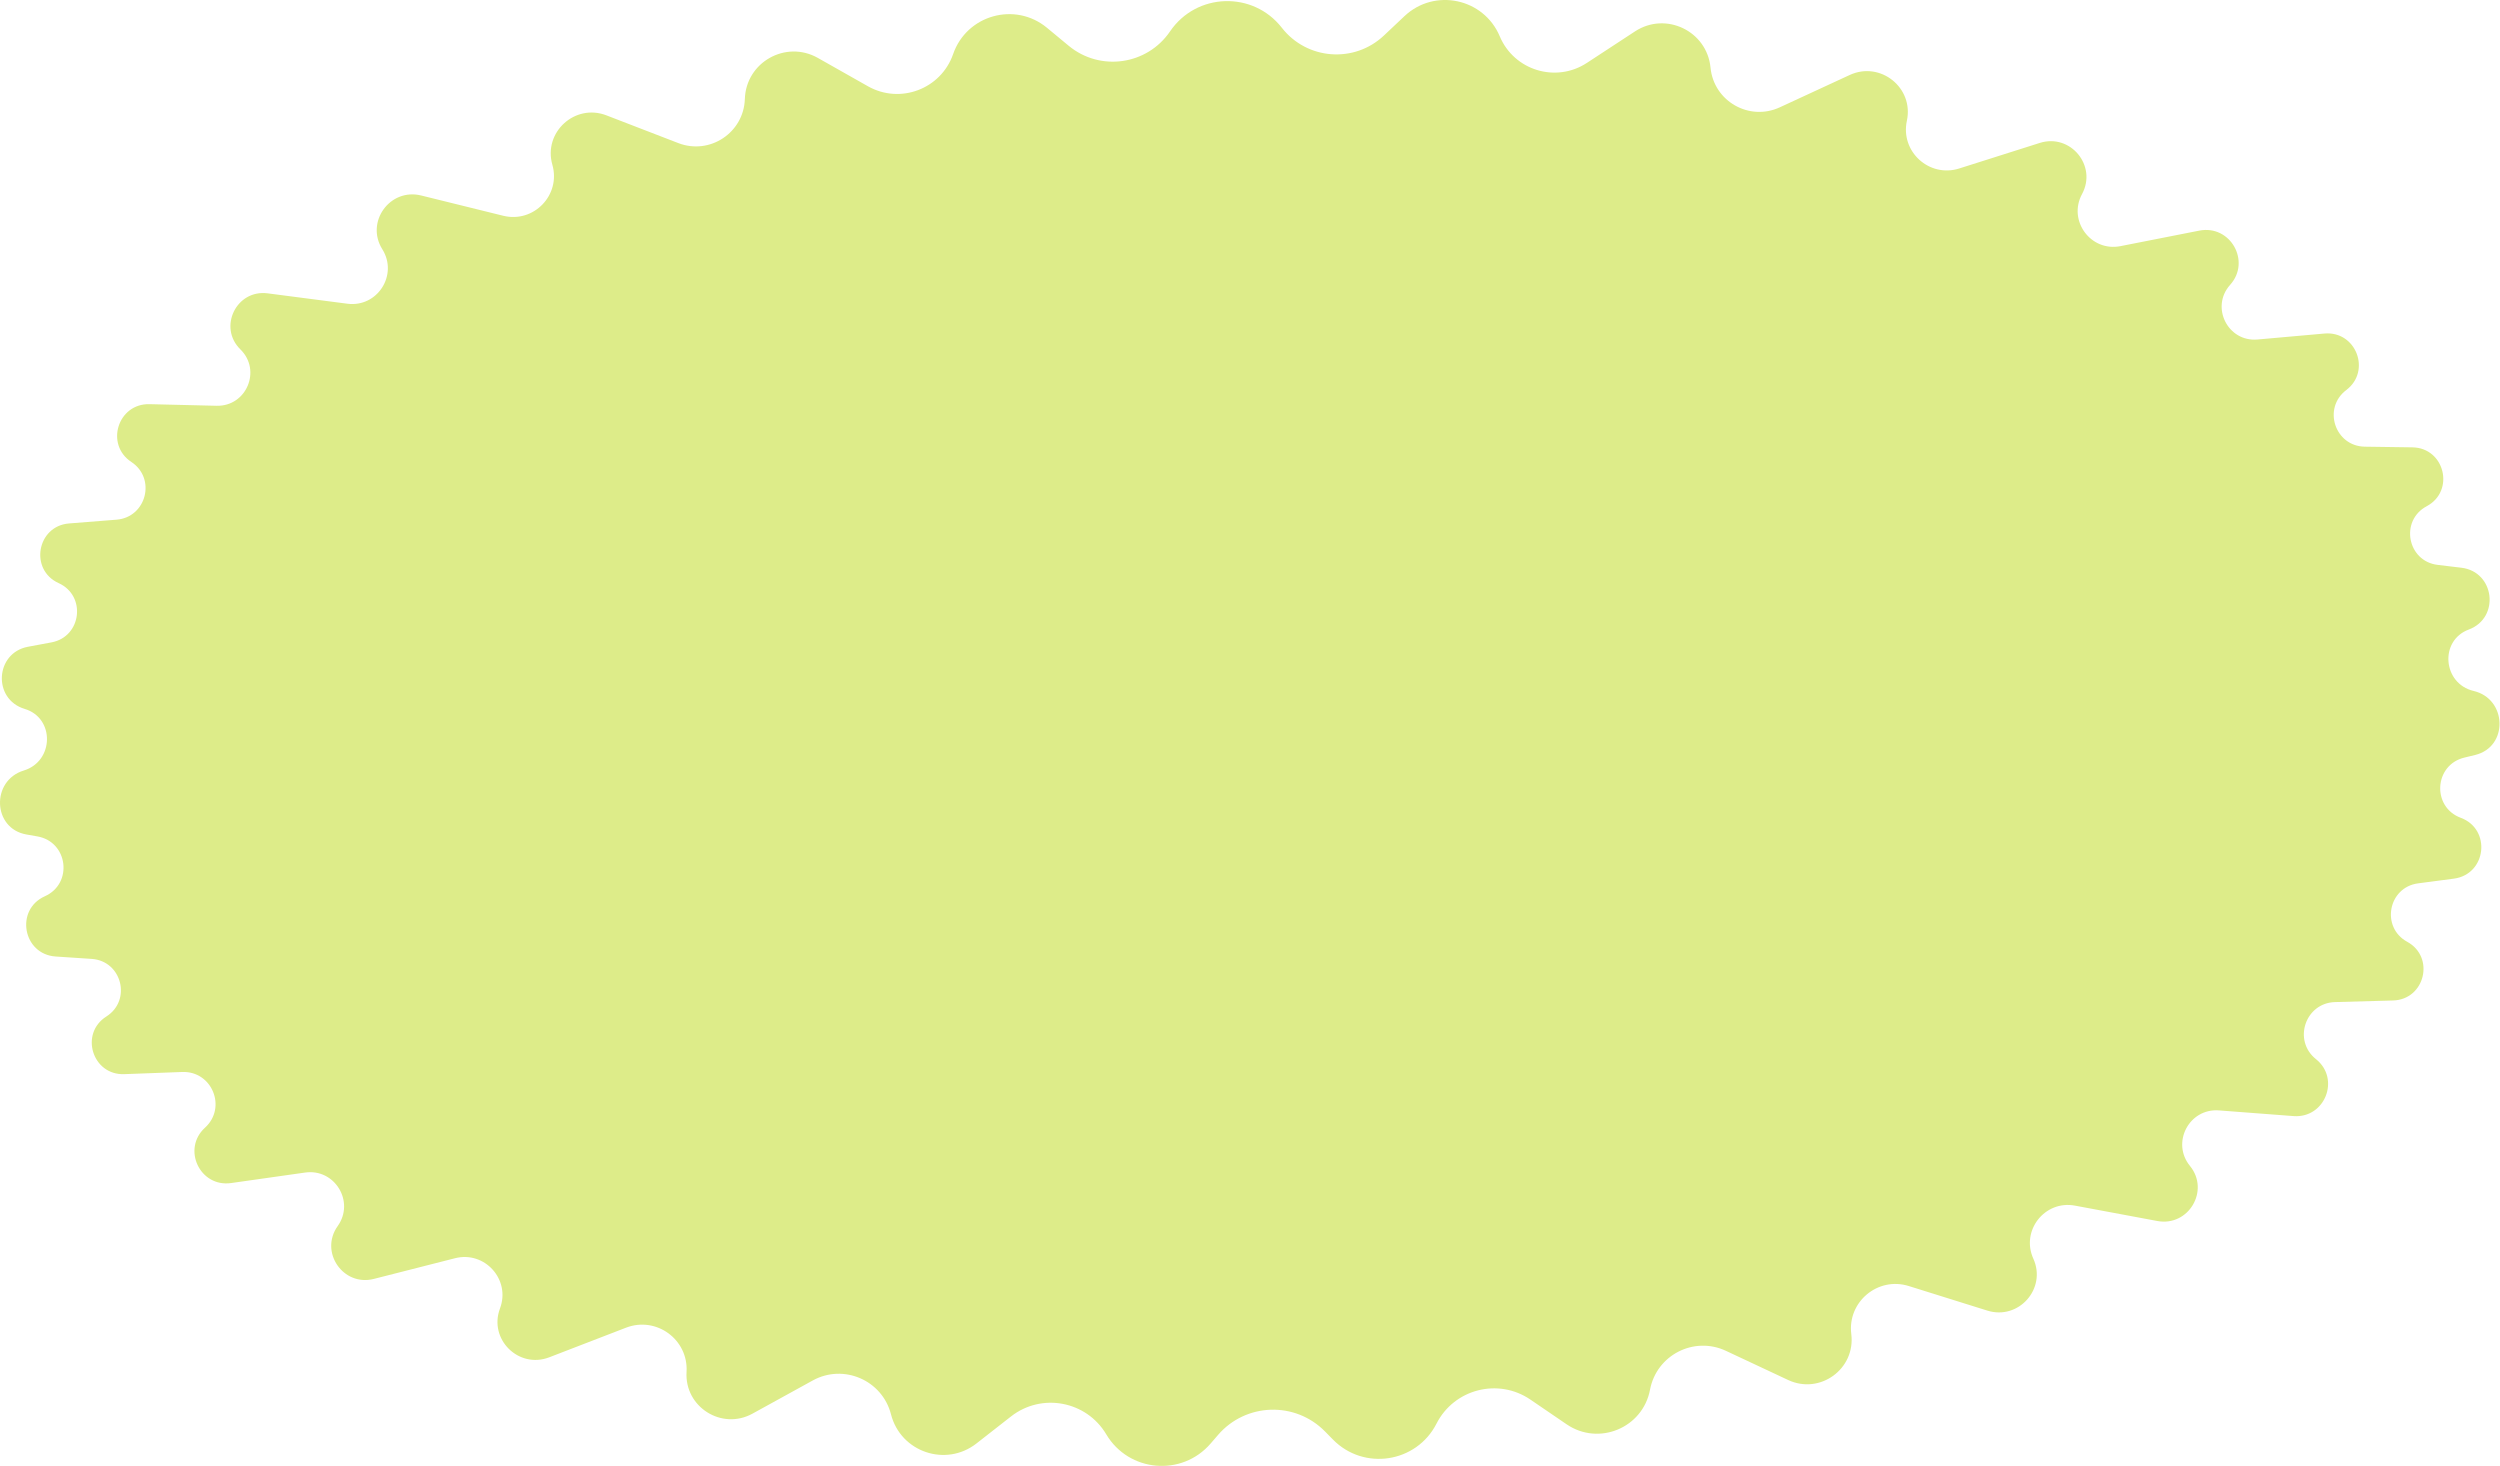 <?xml version="1.0" encoding="UTF-8"?> <svg xmlns="http://www.w3.org/2000/svg" width="1291" height="757" viewBox="0 0 1291 757" fill="none"> <path d="M604.212 16.211C617.842 -3.826 647.041 -4.774 661.942 14.337C674.893 30.947 699.328 32.81 714.648 18.355L725.247 8.355C740.787 -6.307 766.187 -0.944 774.473 18.75C781.888 36.373 803.464 42.963 819.46 32.489L844.323 16.209C860.222 5.799 881.49 16.006 883.313 34.922C884.984 52.25 903.268 62.737 919.068 55.43L955.194 38.723C971.027 31.401 988.41 45.335 984.709 62.382C981.264 78.252 996.265 91.913 1011.74 87.003L1053.34 73.81C1069.17 68.787 1083.07 85.589 1075.17 100.202C1067.74 113.942 1079.66 130.127 1094.99 127.111L1135.74 119.09C1151.73 115.943 1162.53 134.952 1151.65 147.079C1141.35 158.543 1150.43 176.686 1165.78 175.32L1200.36 172.24C1216.64 170.791 1224.66 191.564 1211.62 201.421C1199.26 210.76 1205.71 230.444 1221.2 230.665L1245.77 231.015C1262.46 231.252 1267.87 253.565 1253.14 261.419C1239.19 268.855 1243.12 289.828 1258.81 291.71L1271.07 293.179C1288.29 295.244 1291.12 319.043 1274.87 325.094C1259.54 330.804 1261.45 353.059 1277.38 356.81C1294.69 360.886 1295.46 385.65 1278.19 389.861L1272.55 391.234C1256.95 395.035 1255.69 416.727 1270.74 422.319C1286.65 428.232 1284.03 451.506 1267.19 453.726L1248.71 456.165C1233.22 458.207 1229.37 478.852 1243.08 486.339C1257.54 494.242 1252.26 516.19 1235.78 516.646L1205.81 517.475C1190.41 517.902 1183.91 537.319 1195.96 546.932C1208.69 557.085 1200.62 577.584 1184.39 576.347L1145.87 573.412C1130.44 572.237 1121.11 590.106 1130.9 602.092C1141.27 614.8 1130.15 633.535 1114.03 630.525L1071.5 622.585C1055.9 619.672 1043.47 635.513 1050.01 649.972C1057 665.415 1042.45 681.857 1026.27 676.796L985.697 664.105C969.712 659.104 953.911 672.316 956.004 688.934C958.267 706.914 939.82 720.33 923.412 712.638L891.265 697.565C874.778 689.836 855.431 699.746 852.071 717.642C848.364 737.39 825.602 746.833 809.004 735.509L790.299 722.748C773.701 711.425 750.933 717.25 741.812 735.153C731.476 755.443 704.289 759.626 688.332 743.382L684.226 739.202C668.835 723.534 643.342 724.362 629 740.995L625.174 745.432C610.304 762.678 582.903 760.268 571.272 740.691C561.01 723.417 537.911 719.081 522.083 731.457L504.245 745.405C488.417 757.782 465.09 749.835 460.11 730.37C455.596 712.73 435.646 704.095 419.696 712.878L388.594 730.004C372.72 738.745 353.441 726.553 354.534 708.465C355.543 691.746 338.919 679.586 323.291 685.614L283.63 700.911C267.815 707.01 252.224 691.547 258.193 675.683C263.782 660.831 250.352 645.83 234.974 649.748L193.052 660.43C177.158 664.48 164.851 646.505 174.375 633.152C183.359 620.556 172.89 603.329 157.571 605.503L119.324 610.931C103.204 613.218 93.83 593.286 105.872 582.328C117.272 571.954 109.53 552.999 94.126 553.573L64.166 554.69C47.695 555.304 41 533.745 54.922 524.92C68.111 516.56 62.929 496.208 47.347 495.175L28.74 493.94C11.798 492.816 7.67 469.762 23.168 462.828C37.822 456.272 35.15 434.708 19.339 431.927L13.628 430.923C-3.887 427.842 -4.72 403.079 12.29 397.889C27.941 393.113 28.407 370.78 12.734 366.077C-3.875 361.093 -2.59 337.16 14.457 333.983L26.594 331.721C42.132 328.826 44.693 307.641 30.293 301.126C15.084 294.245 19.033 271.628 35.674 270.308L60.17 268.365C75.607 267.14 80.764 247.079 67.832 238.561C54.182 229.571 60.828 208.321 77.169 208.712L111.879 209.541C127.282 209.909 135.165 191.215 124.15 180.443C112.499 169.048 122.045 149.378 138.206 151.481L179.396 156.841C194.885 158.857 205.729 141.933 197.425 128.703C188.593 114.634 201.374 96.965 217.501 100.95L259.861 111.418C275.626 115.313 289.709 100.707 285.242 85.094C280.443 68.324 296.885 53.291 313.16 59.571L350.293 73.898C366.535 80.165 384.099 68.514 384.642 51.114C385.235 32.12 405.796 20.554 422.337 29.911L448.203 44.544C464.845 53.958 485.948 45.983 492.204 27.915C499.195 7.726 524.194 0.726 540.652 14.349L551.878 23.641C568.103 37.071 592.366 33.627 604.212 16.211Z" fill="#DDEC89"></path> </svg> 